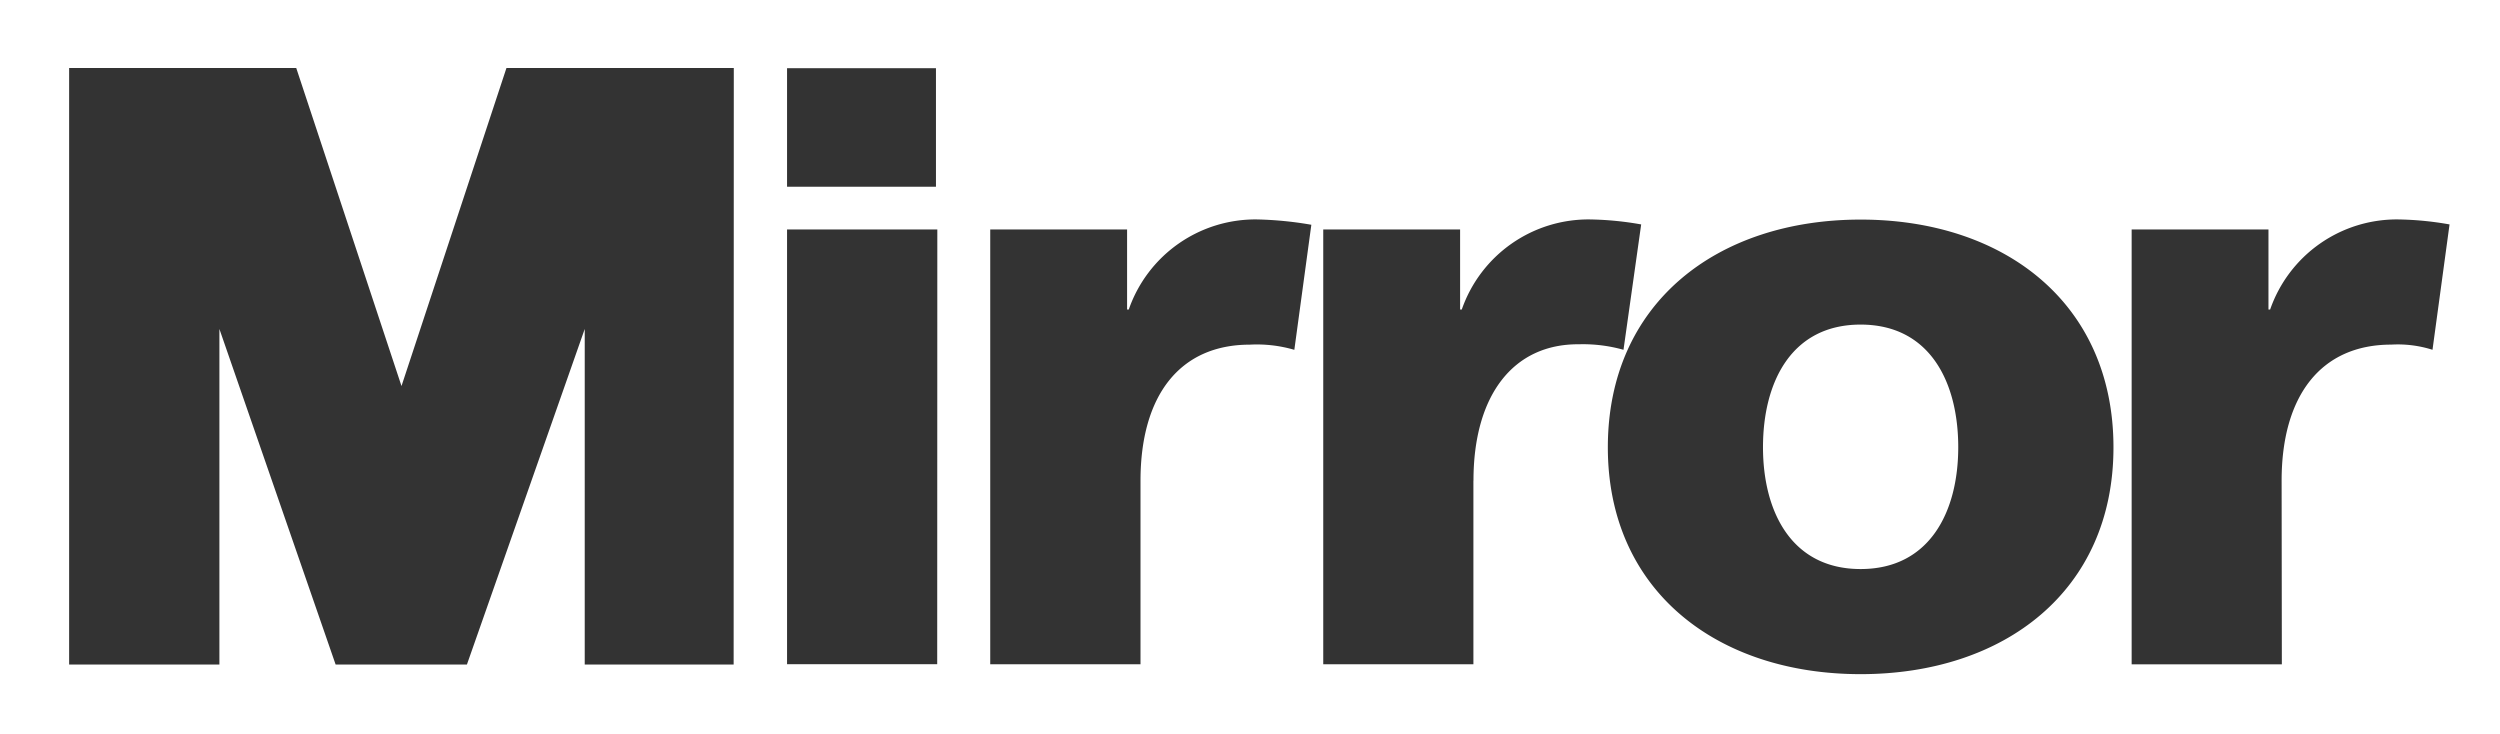 <svg xmlns="http://www.w3.org/2000/svg" width="66.146" height="19.43" viewBox="0 0 66.146 19.43">
  <rect x="0" y="0" width="66.146" height="19.43" fill="#333333" stroke="none"/>
  <path id="mirror_logo" data-name="mirror logo" d="M0,19.431H66.146V0H0ZM20.824,1.806h3.94V4.941h-3.94ZM19.411,17.583h-3.94V8.705l-3.117,8.878H8.88L5.805,8.705v8.878H1.829V1.8H7.838l2.785,8.415L13.4,1.8h6.015Zm5.386-.008H20.824V6.072H24.8Zm9.449-8.318a3.515,3.515,0,0,0-1.178-.137c-1.855,0-2.892,1.347-2.892,3.6v4.857H26.2V6.072h3.621V8.191h.044a3.548,3.548,0,0,1,3.4-2.384,9.487,9.487,0,0,1,1.431.141Zm4.738,3.462v4.857H35.011V6.072h3.621V8.191h.044a3.549,3.549,0,0,1,3.4-2.384,8.437,8.437,0,0,1,1.347.132l-.468,3.317a3.957,3.957,0,0,0-1.182-.146c-1.74-.012-2.787,1.354-2.787,3.606m10.244,5.122c-3.8,0-6.689-2.208-6.689-6,0-3.819,2.892-6.027,6.689-6.027s6.689,2.208,6.689,6.027c0,3.8-2.892,6-6.689,6M64.36,9.256a3.028,3.028,0,0,0-1.092-.137c-1.854,0-2.9,1.344-2.9,3.6l.006,4.859H56.4V6.072h3.62V8.191h.044a3.548,3.548,0,0,1,3.4-2.384,8.437,8.437,0,0,1,1.347.132ZM49.229,8.589c-1.832,0-2.583,1.523-2.583,3.245,0,1.7.751,3.223,2.583,3.223s2.583-1.523,2.583-3.223c0-1.722-.751-3.245-2.583-3.245" transform="translate(0 -0.001)" fill="#fff"/>
</svg>
